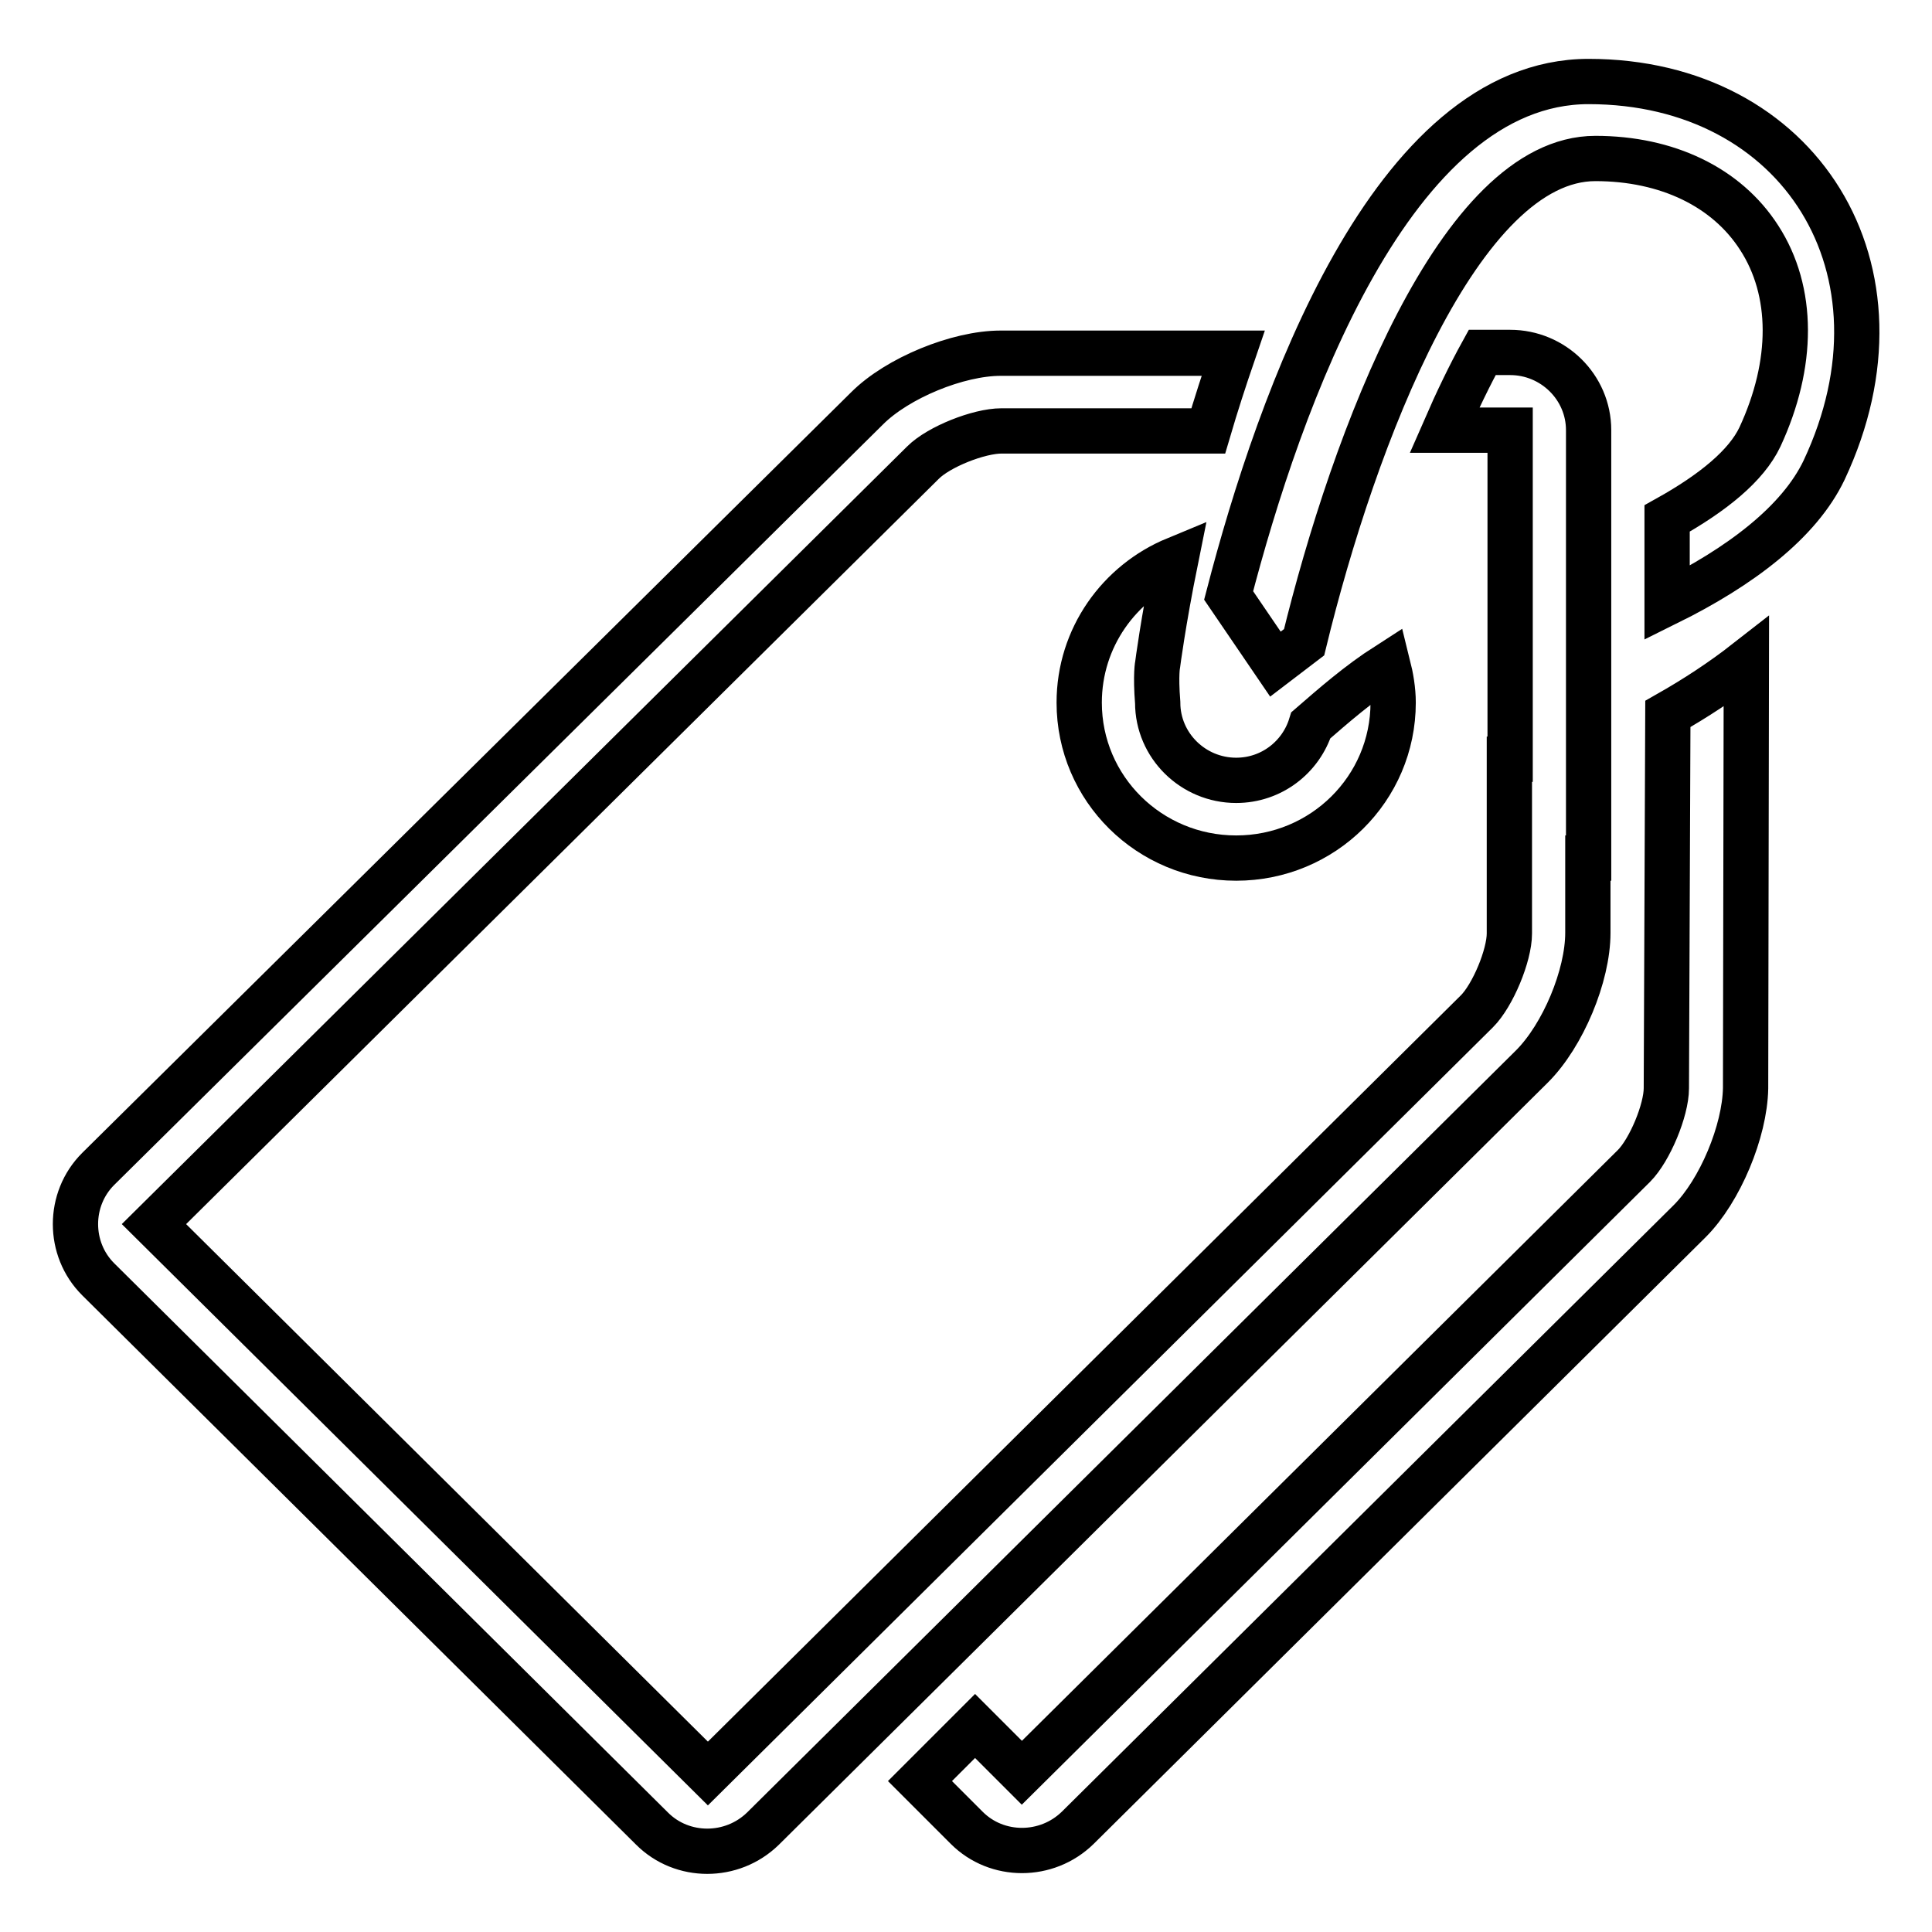 <?xml version="1.0" encoding="utf-8"?>
<!-- Svg Vector Icons : http://www.onlinewebfonts.com/icon -->
<!DOCTYPE svg PUBLIC "-//W3C//DTD SVG 1.1//EN" "http://www.w3.org/Graphics/SVG/1.1/DTD/svg11.dtd">
<svg version="1.1" xmlns="http://www.w3.org/2000/svg" xmlns:xlink="http://www.w3.org/1999/xlink" x="0px" y="0px" viewBox="0 0 256 256" enable-background="new 0 0 256 256" xml:space="preserve">
<g> <path stroke-width="6" fill-opacity="0" stroke="#000000"  d="M210.4,123.6l0-9.9h0.1V72.6h0l0-15.6c0-5.7-4.7-10.3-10.4-10.3l-3.7,0c-1.6,2.9-3.3,6.4-5,10.3l8.7,0 l0,24.6c0,0,0,0,0,0v19c0,0,0,0-0.1,0l0,23.1c0,2.9-2.2,8.2-4.3,10.3l-101.9,101l-73.4-72.8L122.3,61.3c2.1-2.1,7.4-4.2,10.4-4.2 l27.4,0c1-3.4,2.1-6.8,3.3-10.3l-30.8,0c-5.7,0-13.7,3.3-17.7,7.3L13,154.9c-4,4-4,10.6,0,14.6l73.4,72.8c4,4,10.6,4,14.7,0 l101.9-101C207.1,137.2,210.4,129.3,210.4,123.6z M155.8,74.1c-7.5,3.1-12.8,10.4-12.8,19c0,11.4,9.3,20.6,20.8,20.6 c11.5,0,20.8-9.2,20.8-20.6c0-1.7-0.3-3.4-0.7-5c-3.9,2.5-7.2,5.4-10.2,8c-1.3,4.2-5.2,7.3-9.9,7.3c-5.7,0-10.4-4.6-10.4-10.3 c0,0,0,0,0,0c-0.3-3.8,0-5.1,0-5.1S154.1,82.5,155.8,74.1z M210.5,10.8c-26.1,0-41,42.3-47.7,68.1L169,88l3.8-2.9 C179.4,58,193.4,21,211.4,21c9.5,0,17.4,3.8,21.7,10.5c4.6,7.1,4.6,16.7,0.1,26.4c-1.8,3.8-6.2,7.4-12.3,10.8v11.2 c9.7-4.8,17.5-10.7,20.8-17.6C254.2,35.7,238.4,10.8,210.5,10.8z M220.8,144.2c0,2.9-2.2,8.2-4.3,10.3l-81.1,80.4l-6.2-6.2 l-7.3,7.3l6.2,6.2c4,4,10.6,4,14.7,0l81.1-80.4c4-4,7.3-11.9,7.4-17.6l0.1-56.5c-3.2,2.5-6.7,4.8-10.4,6.9L220.8,144.2z"/></g>
</svg>